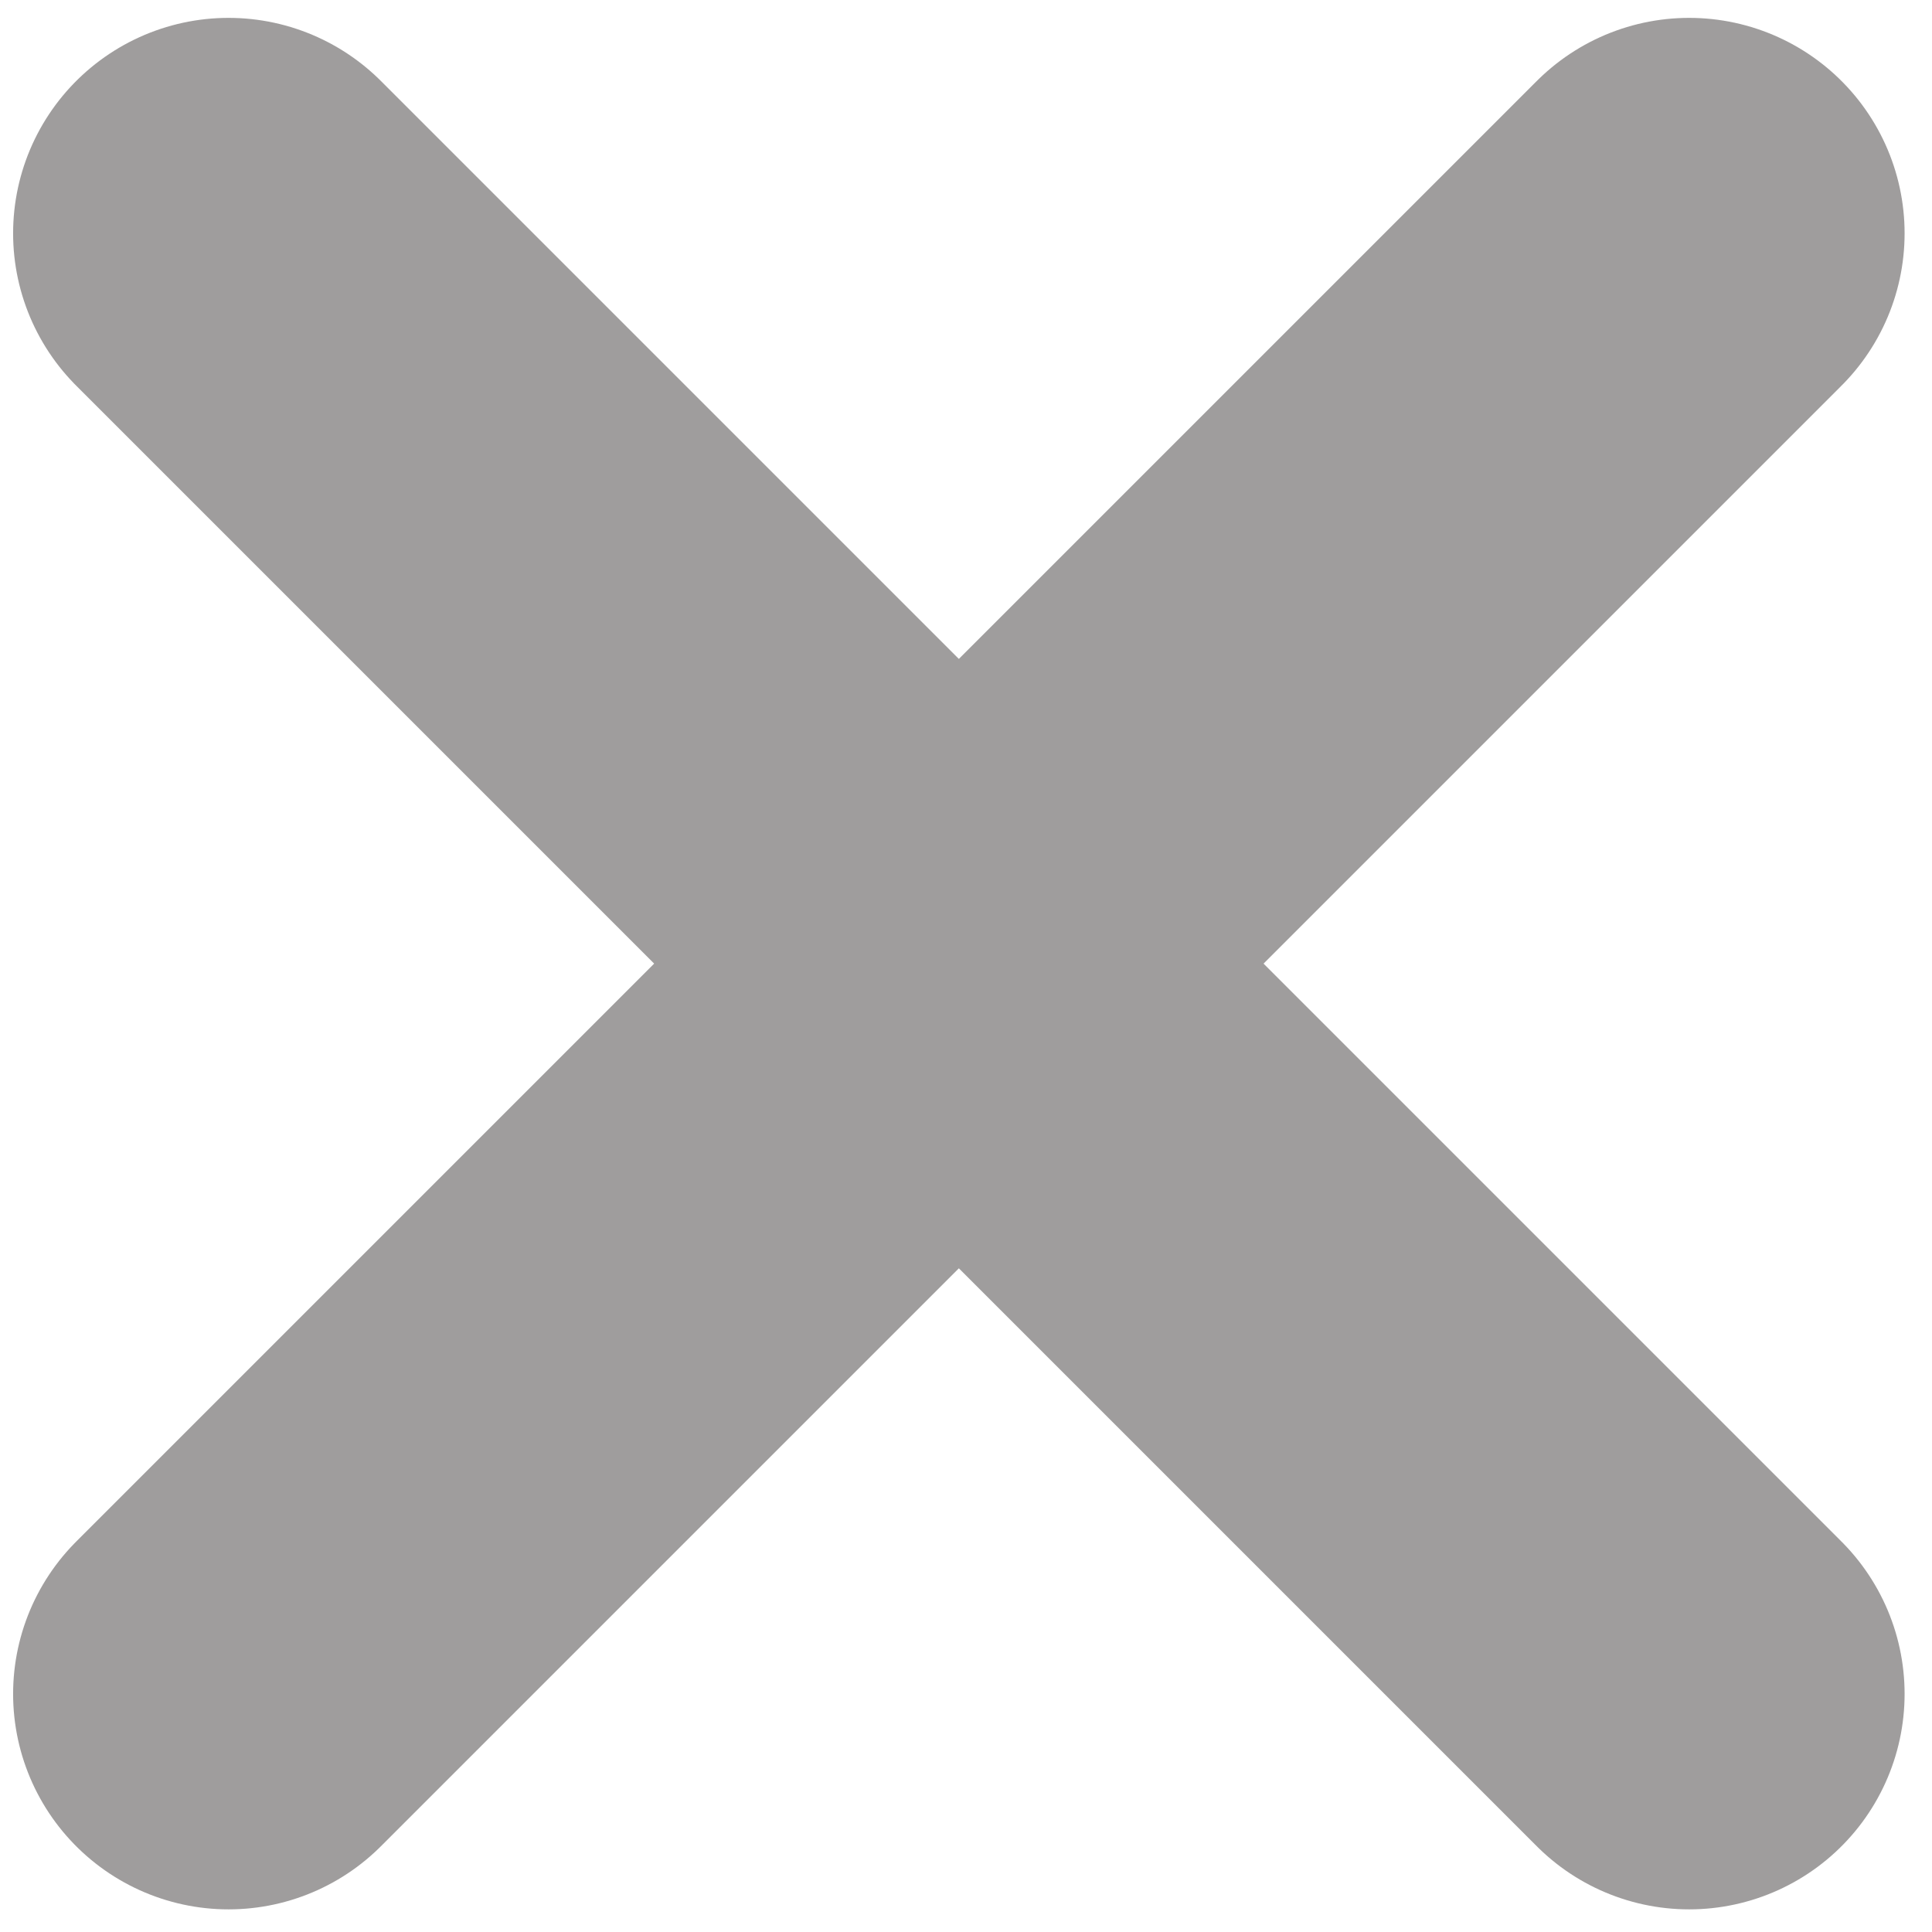 <svg width='30' height='30' viewBox='0 0 30 30' fill='none' xmlns='http://www.w3.org/2000/svg'><path d='M26.229 3.623L3.549 26.303' stroke='#9F9D9D' stroke-width='6.691' stroke-linecap='round'/><path d='M3.549 3.623L26.229 26.303' stroke='#9F9D9D' stroke-width='6.691' stroke-linecap='round'/></svg>